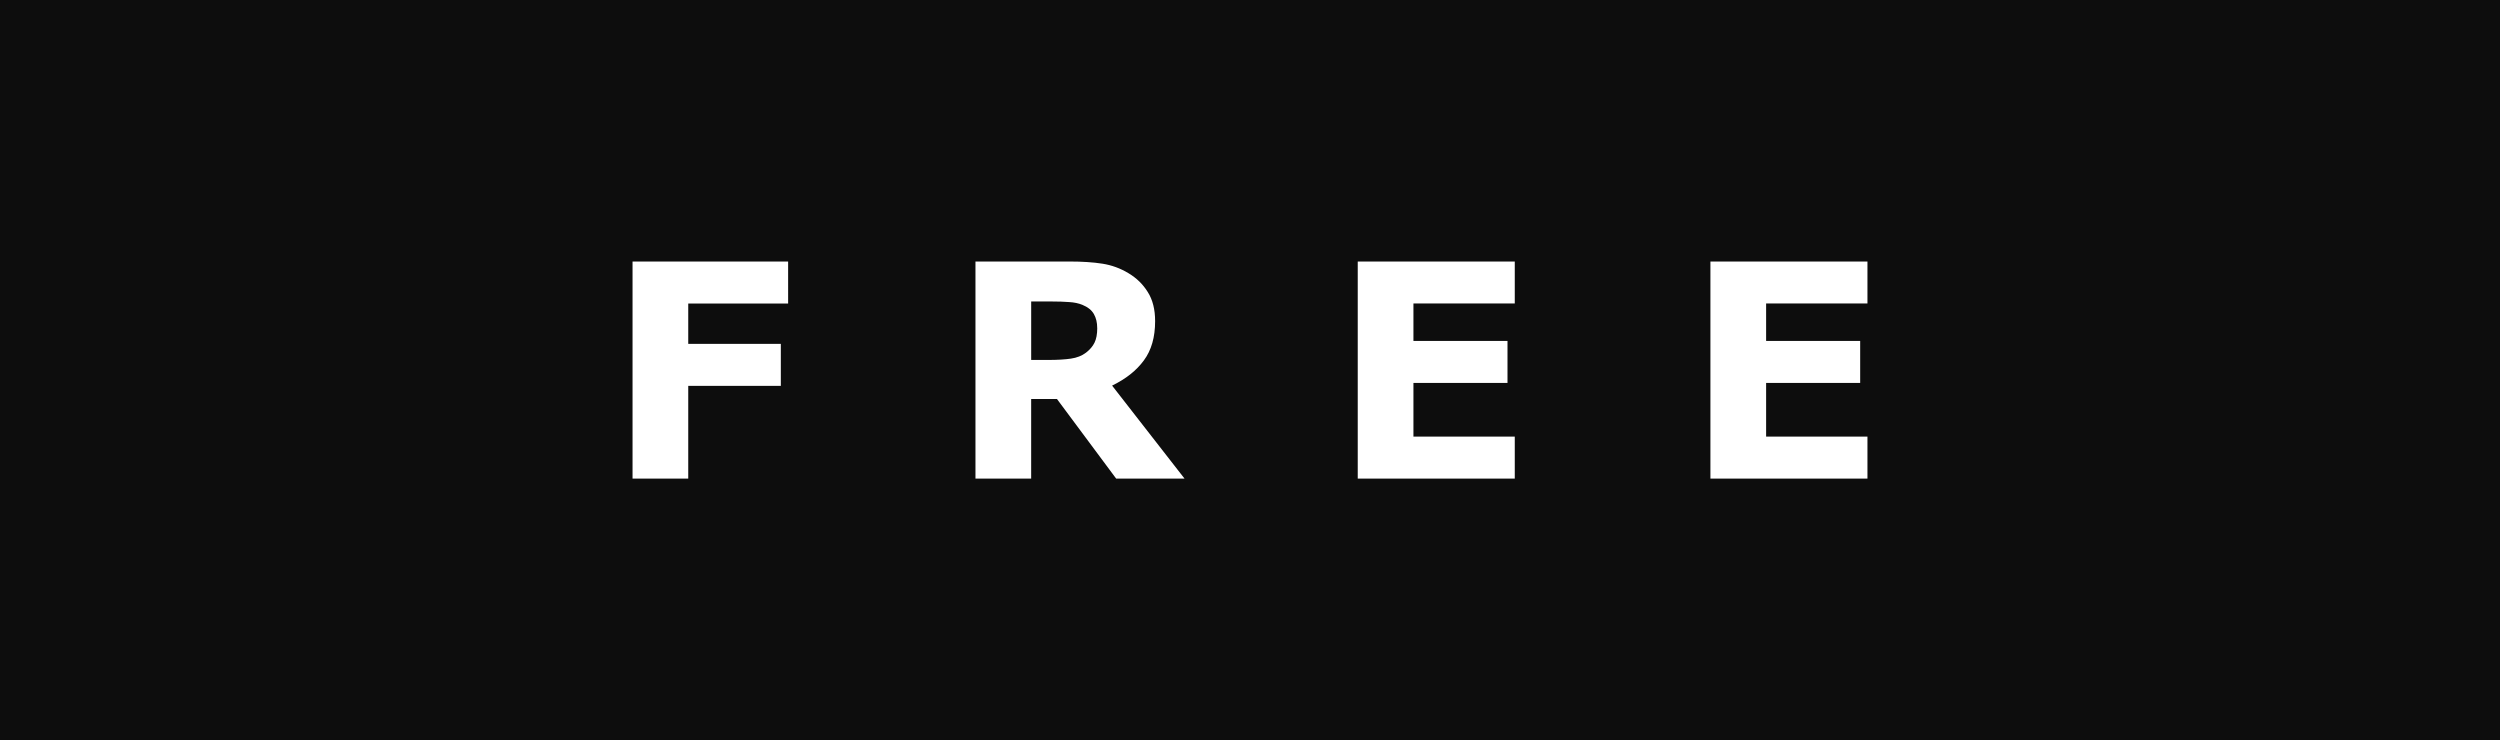 <svg xmlns="http://www.w3.org/2000/svg" xml:space="preserve" id="svg5" version="1.1" viewBox="0 0 132.903 39.346" height="39.346mm" width="132.903mm"><rect x="0" y="0" width="132.903" height="39.346" fill="#808080" stroke="none"/><defs id="defs2"></defs><g transform="translate(-1144.729,-724.337)" id="layer1"><rect y="724.337" x="1144.729" height="39.346" width="132.903" id="rect2" style="fill:#000000;fill-opacity:0.898;stroke-width:3.156;stroke-linecap:round;paint-order:markers stroke fill"></rect><path aria-label="FREE" id="text2" d="m 1186.627,740.472 h -5.31 v 2.147 h 4.922 v 2.232 h -4.922 v 4.93 h -2.961 v -11.542 h 8.271 z m 16.431,1.302 q 0,-0.434 -0.178,-0.744 -0.178,-0.31 -0.612,-0.488 -0.302,-0.124 -0.705,-0.147 -0.403,-0.031 -0.938,-0.031 h -1.077 v 3.108 h 0.915 q 0.713,0 1.194,-0.07 0.481,-0.07 0.806,-0.318 0.31,-0.24 0.45,-0.527 0.147,-0.295 0.147,-0.783 z m 4.643,8.007 h -3.635 l -3.147,-4.232 h -1.372 v 4.232 h -2.961 v -11.542 h 4.992 q 1.023,0 1.76,0.116 0.736,0.116 1.38,0.504 0.651,0.388 1.031,1.008 0.388,0.612 0.388,1.543 0,1.279 -0.597,2.085 -0.589,0.806 -1.69,1.341 z m 17.555,0 h -8.348 v -11.542 h 8.348 v 2.232 h -5.387 v 1.992 h 5 v 2.232 h -5 v 2.853 h 5.387 z m 18.749,0 h -8.348 v -11.542 h 8.348 v 2.232 h -5.387 v 1.992 h 5 v 2.232 h -5 v 2.853 h 5.387 z" style="font-weight:bold;font-size:15.875px;line-height:1.25;font-family:min;-inkscape-font-specification:'min Bold';letter-spacing:7.905px;fill:#ffffff;stroke-width:0.361"></path></g></svg>
